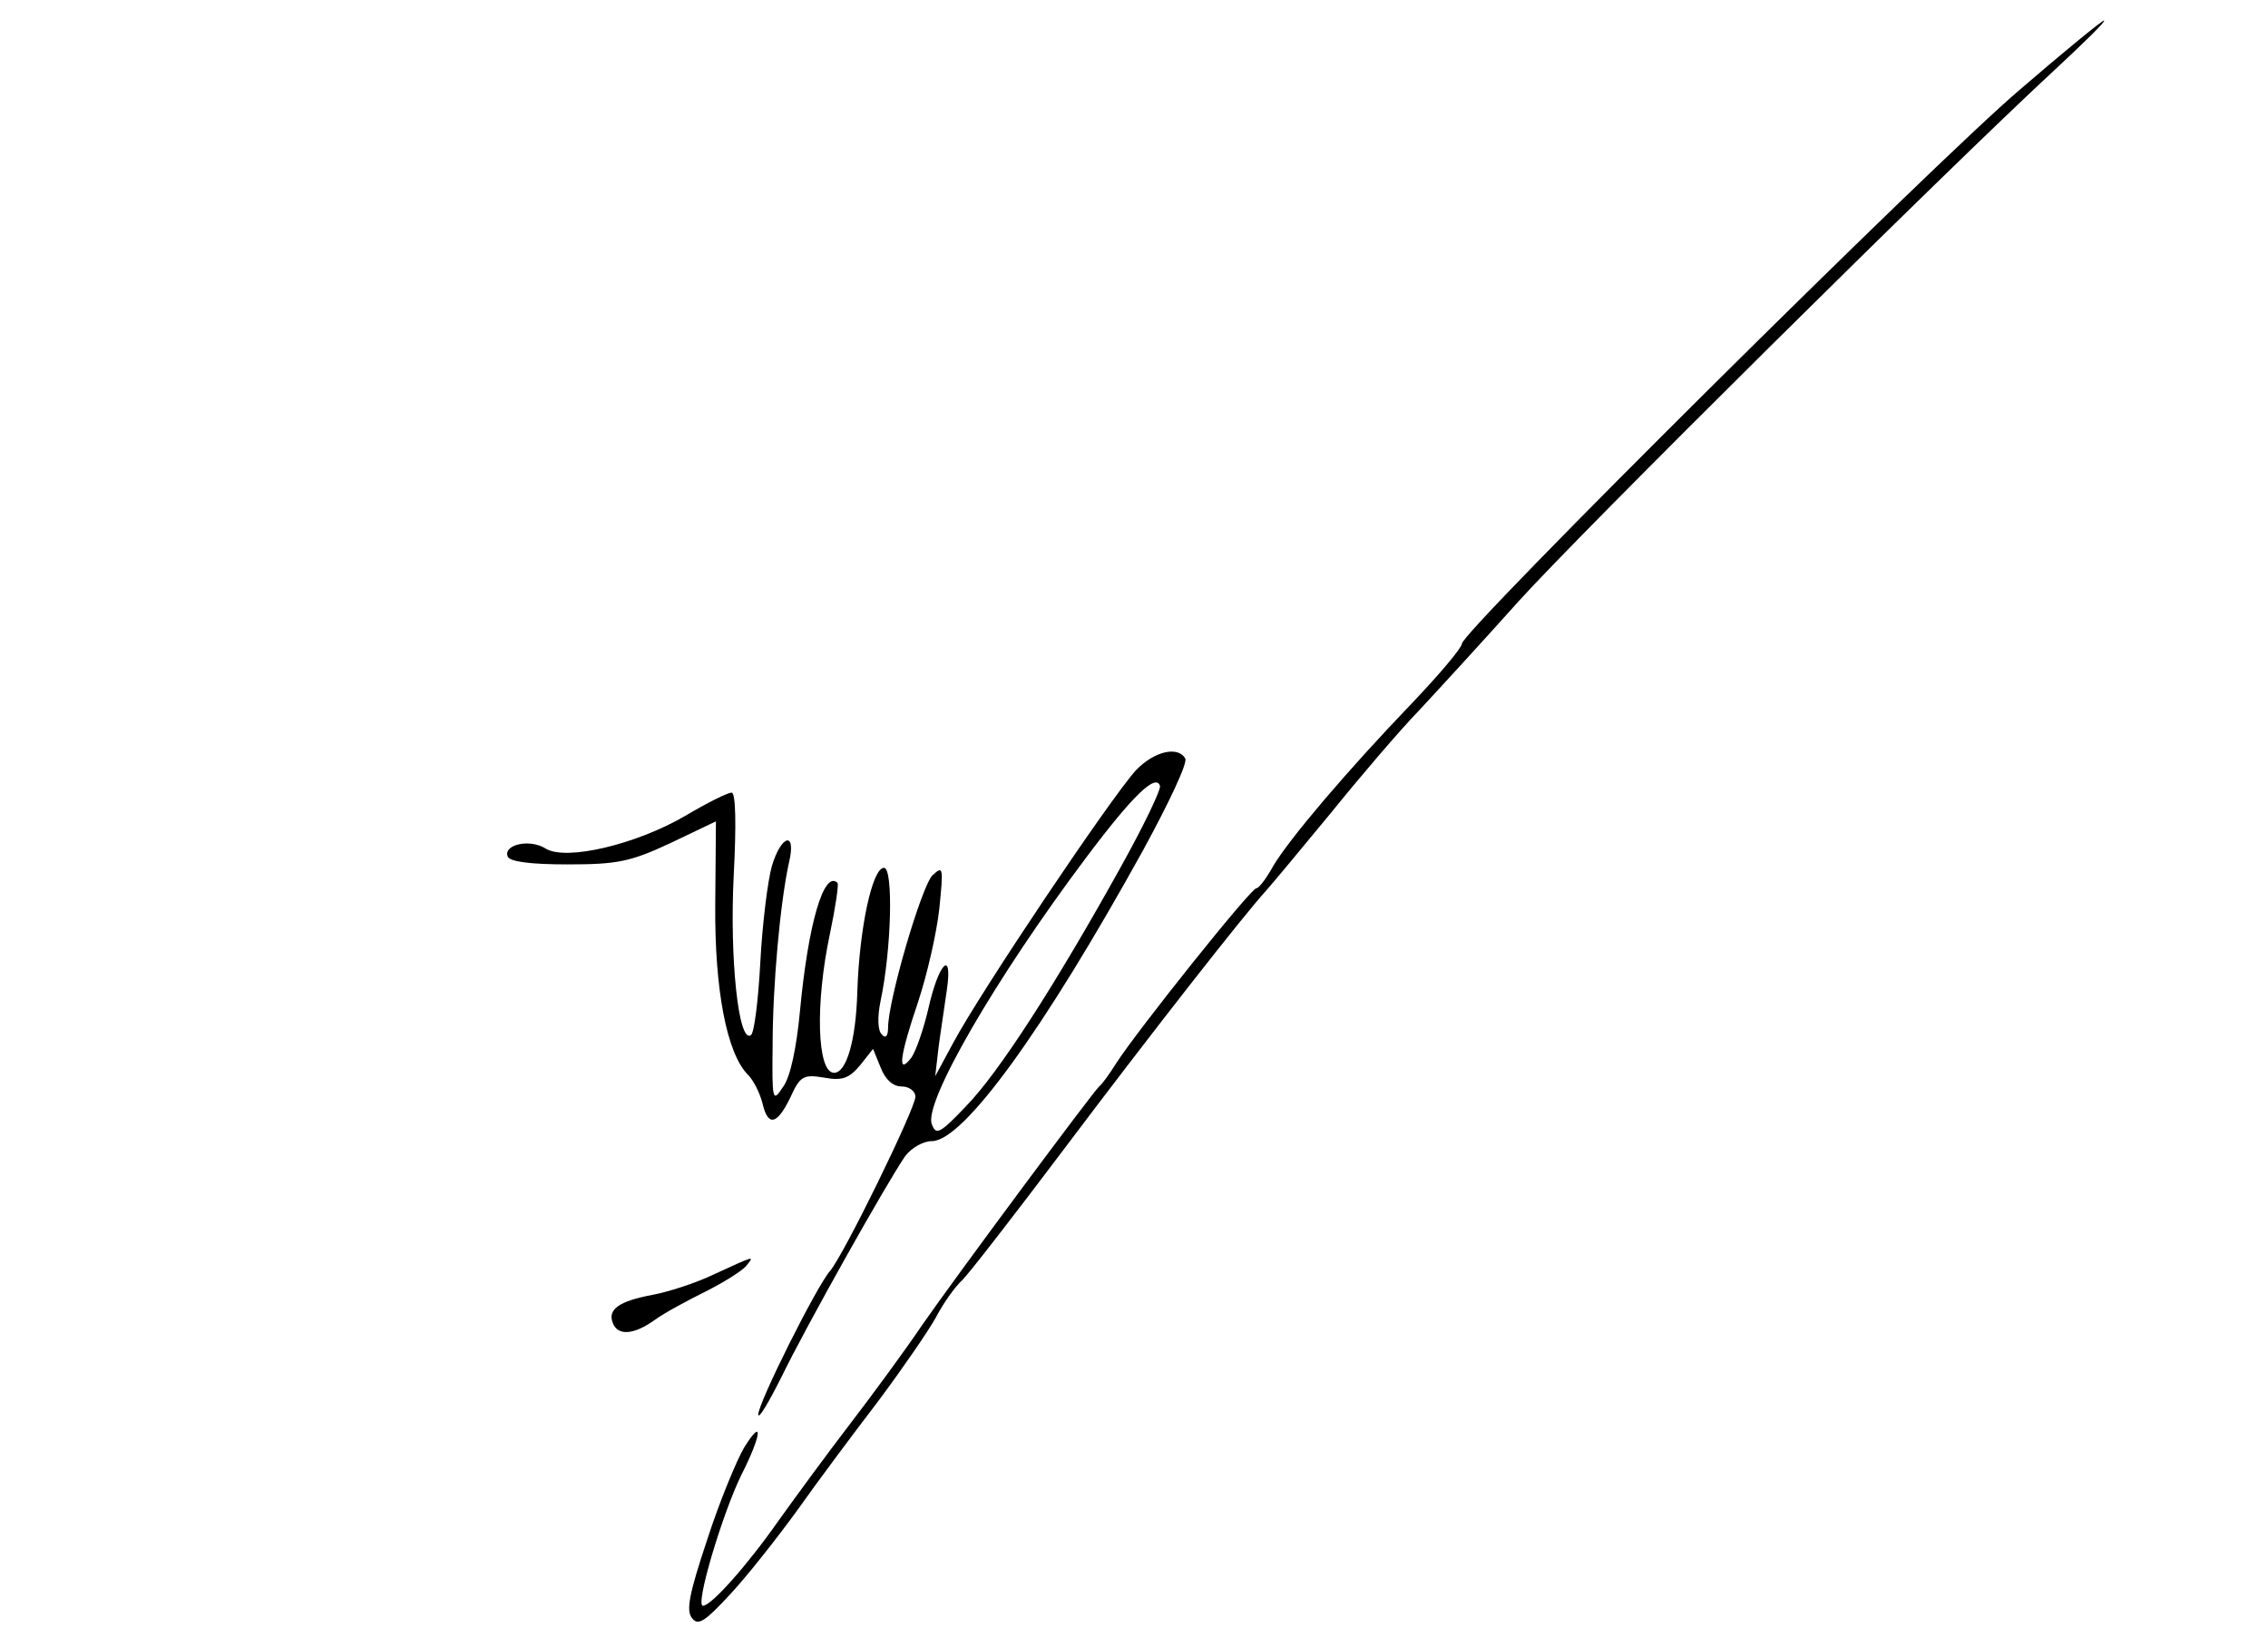 <?xml version="1.0" standalone="no"?>
<!DOCTYPE svg PUBLIC "-//W3C//DTD SVG 20010904//EN"
 "http://www.w3.org/TR/2001/REC-SVG-20010904/DTD/svg10.dtd">
<svg version="1.0" xmlns="http://www.w3.org/2000/svg"
 width="332pt" height="241pt" viewBox="0 0 332 241"
 preserveAspectRatio="xMidYMid meet">

<g transform="translate(0,241) scale(0.1,-0.1)"
fill="#000000" stroke="none">
<path d="M2957 2279 c-125 -106 -817 -793 -817 -811 0 -6 -33 -45 -73 -87 -96
-100 -179 -198 -203 -238 -10 -18 -21 -33 -25 -33 -8 0 -175 -209 -205 -256
-10 -16 -21 -31 -25 -34 -9 -8 -209 -277 -259 -349 -25 -37 -72 -101 -105
-144 -33 -43 -80 -107 -105 -142 -47 -67 -99 -125 -111 -125 -12 0 29 136 56
191 30 59 33 87 4 40 -11 -19 -36 -79 -54 -135 -26 -78 -31 -103 -22 -114 9
-12 19 -5 57 36 25 27 69 83 98 123 29 41 82 112 118 159 35 47 73 102 84 122
11 21 28 45 39 55 10 10 76 95 146 188 134 178 266 346 297 380 10 11 53 63
96 115 42 52 100 120 129 150 28 30 94 102 146 160 92 102 627 632 784 777 43
40 76 72 73 73 -3 0 -58 -45 -123 -101z"/>
<path d="M1663 1283 c-38 -42 -226 -322 -267 -398 l-27 -50 5 43 c3 23 9 61
12 83 9 61 -12 40 -27 -27 -7 -30 -18 -62 -25 -72 -21 -27 -17 2 10 82 13 39
27 100 31 136 6 60 6 64 -10 49 -16 -16 -65 -183 -65 -223 0 -13 -4 -16 -9
-10 -6 5 -7 25 -2 49 16 75 19 195 5 195 -17 0 -36 -88 -39 -181 -2 -72 -16
-119 -34 -119 -25 0 -28 101 -6 204 8 38 13 72 11 74 -20 19 -43 -60 -55 -188
-5 -53 -14 -97 -25 -111 -15 -23 -16 -20 -15 61 0 87 11 209 24 268 11 46 -11
41 -25 -5 -6 -21 -14 -84 -17 -141 -3 -56 -9 -105 -14 -107 -18 -12 -31 113
-25 233 4 76 3 122 -3 122 -6 0 -36 -15 -68 -34 -72 -42 -174 -66 -204 -48
-23 15 -62 6 -56 -11 2 -8 33 -12 88 -12 73 0 92 4 150 31 l67 32 -1 -122 c-1
-125 17 -218 48 -249 8 -8 17 -26 21 -41 8 -35 21 -33 41 8 14 31 19 34 49 29
27 -5 37 -1 53 18 l19 24 11 -27 c7 -18 18 -28 31 -28 11 0 20 -7 20 -15 0
-17 -105 -232 -125 -255 -20 -23 -105 -193 -105 -210 0 -8 15 17 34 55 36 74
154 284 181 323 9 12 26 22 39 22 46 0 163 161 310 427 37 68 65 127 61 133
-11 19 -46 10 -72 -17z m-23 -143 c-95 -171 -178 -300 -226 -349 -38 -40 -44
-43 -50 -26 -12 31 93 213 226 390 69 92 102 123 108 105 2 -5 -24 -59 -58
-120z"/>
<path d="M1045 545 c-27 -13 -68 -26 -90 -30 -48 -9 -66 -21 -58 -41 7 -19 30
-18 61 4 15 11 49 29 75 42 26 13 53 30 59 37 13 16 14 16 -47 -12z"/>
</g>
</svg>
